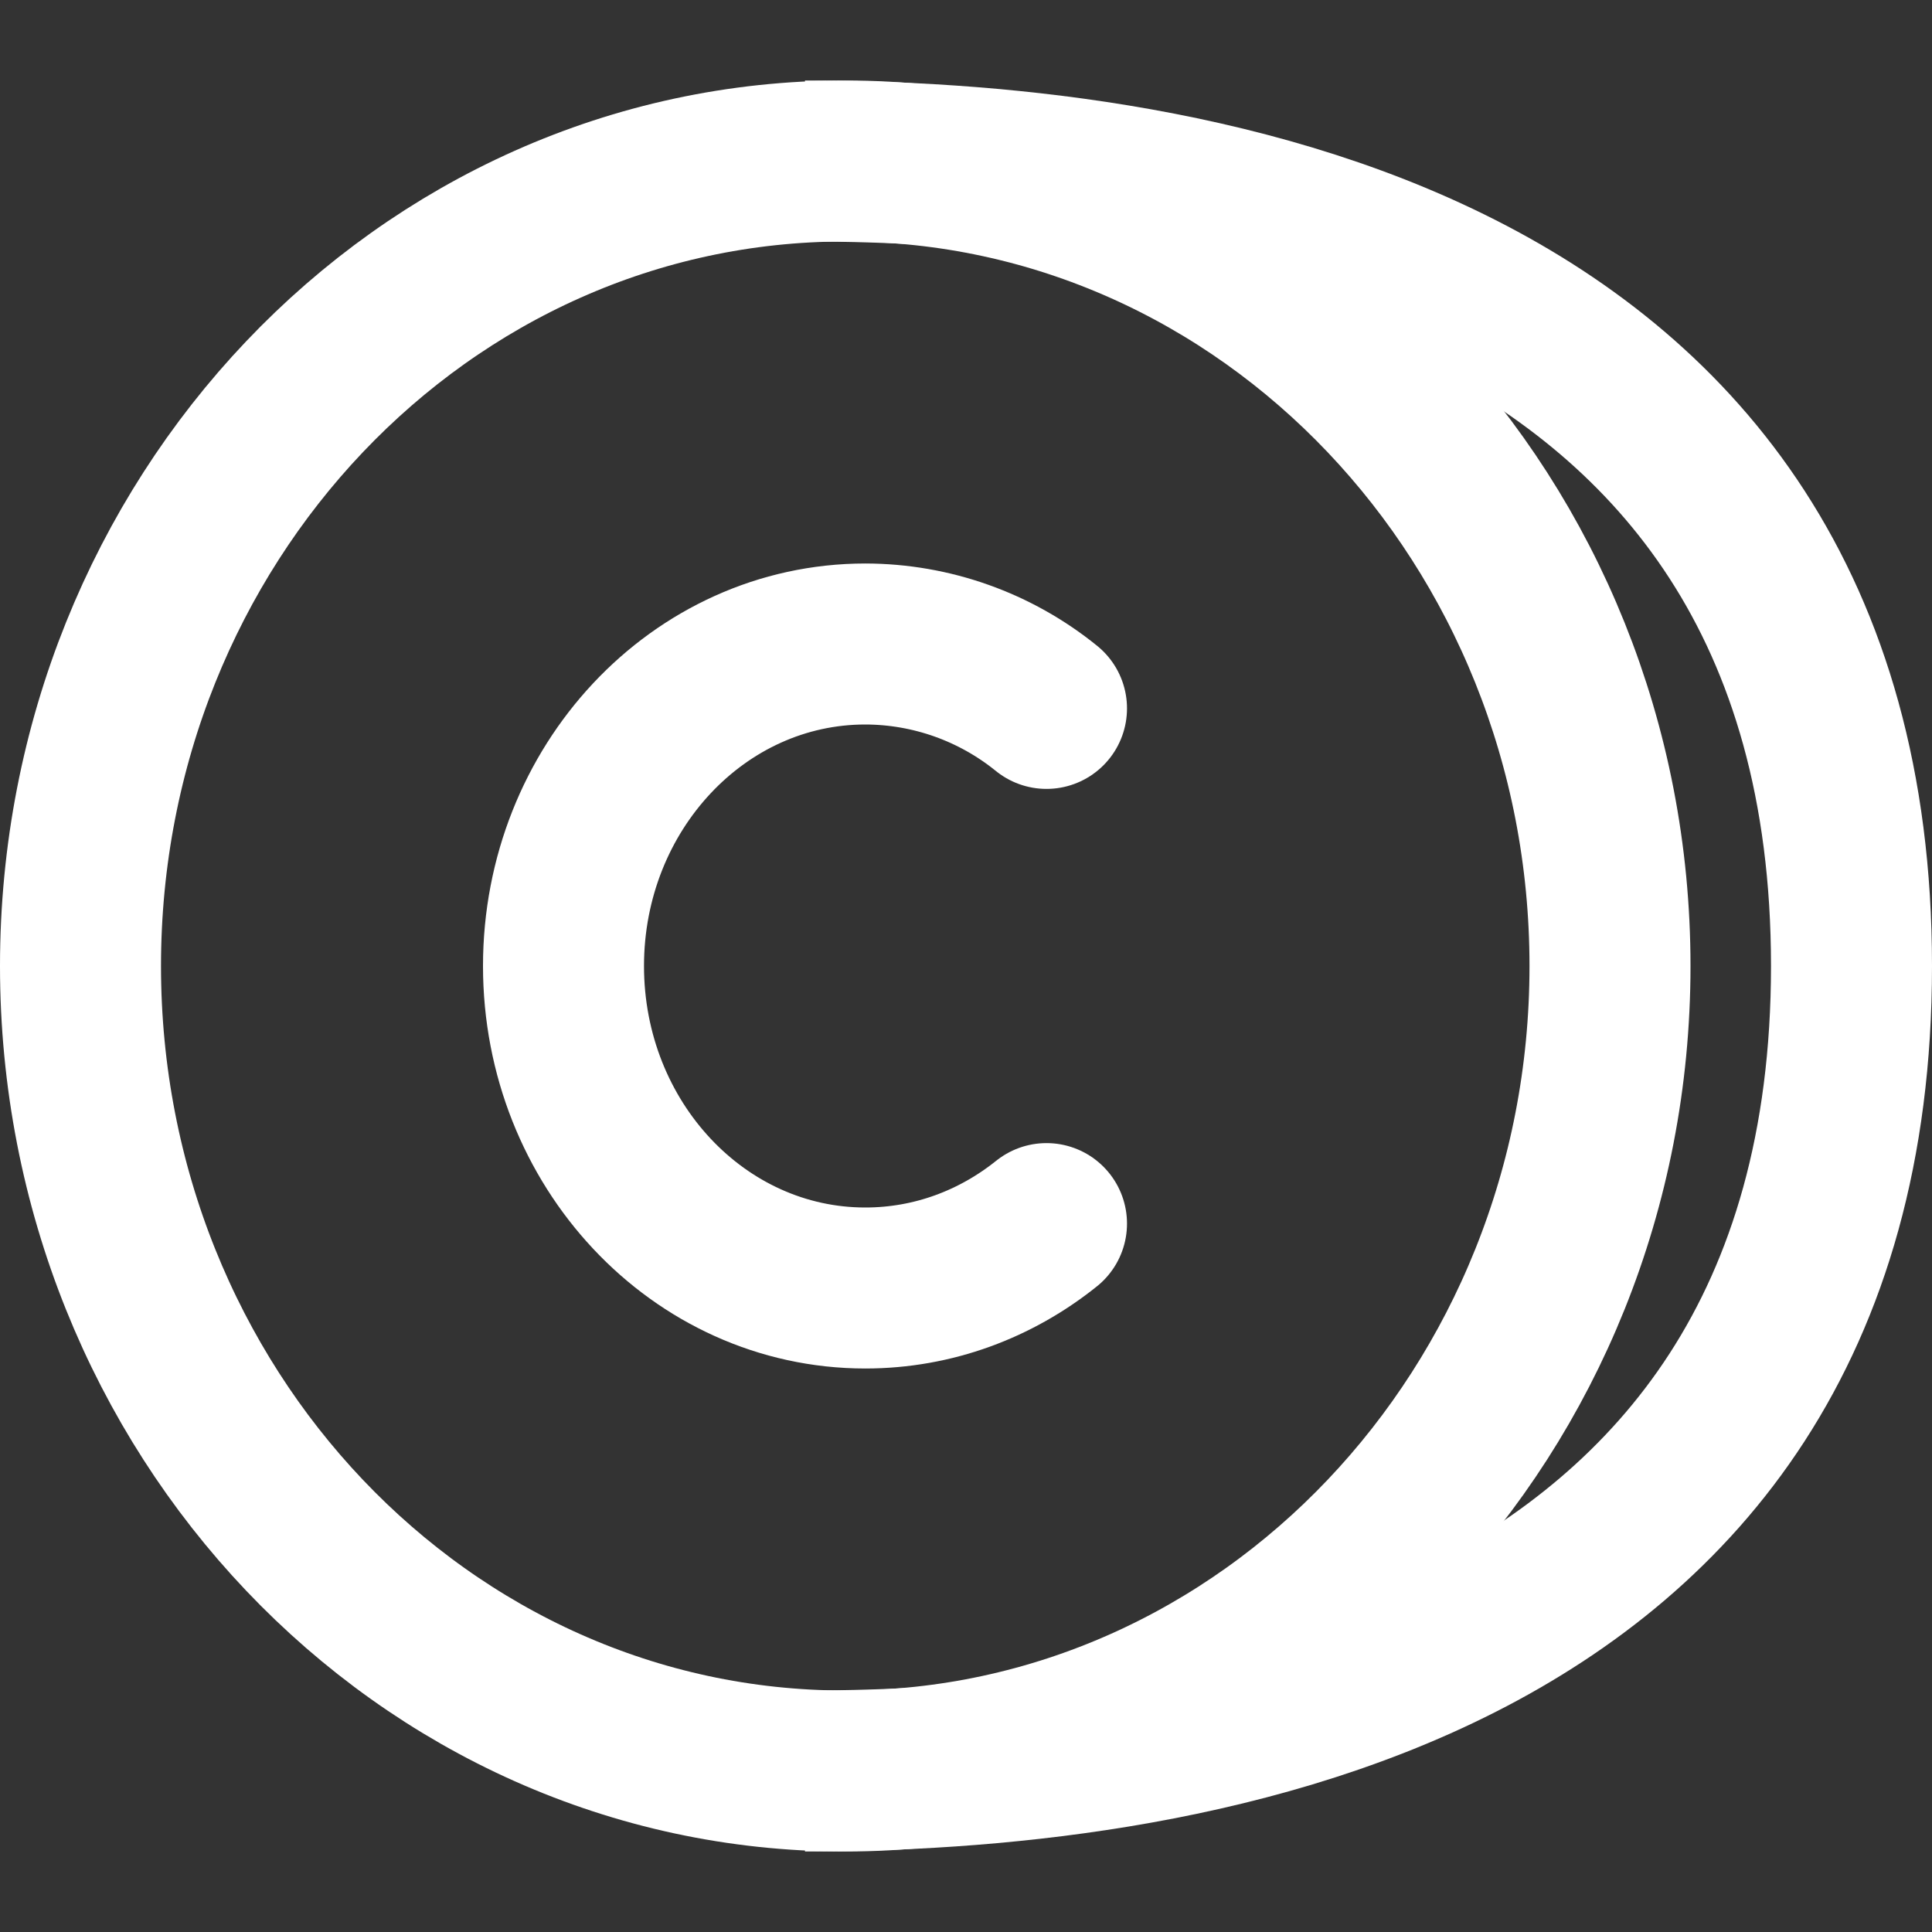 <svg width="18" height="18" viewBox="0 0 18 18" fill="none" xmlns="http://www.w3.org/2000/svg">
<rect x="0" y="0" width="18" height="18" fill="#333333" stroke="none"/>
<g clip-path="url(#clip0_2063_3908)">
<path d="M7.875 16.5C3.94 16.5 0.75 13.142 0.75 9C0.75 4.858 3.94 1.5 7.875 1.5C11.81 1.5 15 4.858 15 9C15 13.142 11.81 16.5 7.875 16.5Z" stroke="white" stroke-width="1.5" stroke-linecap="round" stroke-linejoin="round"/>
<path d="M9.75 6.6C9.273 6.213 8.677 6.001 8.062 6C6.509 6 5.25 7.343 5.25 9C5.25 10.658 6.509 12 8.062 12C8.695 12 9.28 11.777 9.75 11.4" stroke="white" stroke-width="1.5" stroke-linecap="round" stroke-linejoin="round"/>
<path d="M7.5 1.5C10.75 1.5 17.25 2.25 17.25 9C17.25 15.75 10.75 16.5 7.5 16.5" stroke="white" stroke-width="1.5"/>
</g>
<defs>
<clipPath id="clip0_2063_3908">
<rect width="18" height="18" fill="white"/>
</clipPath>
</defs>
</svg>
